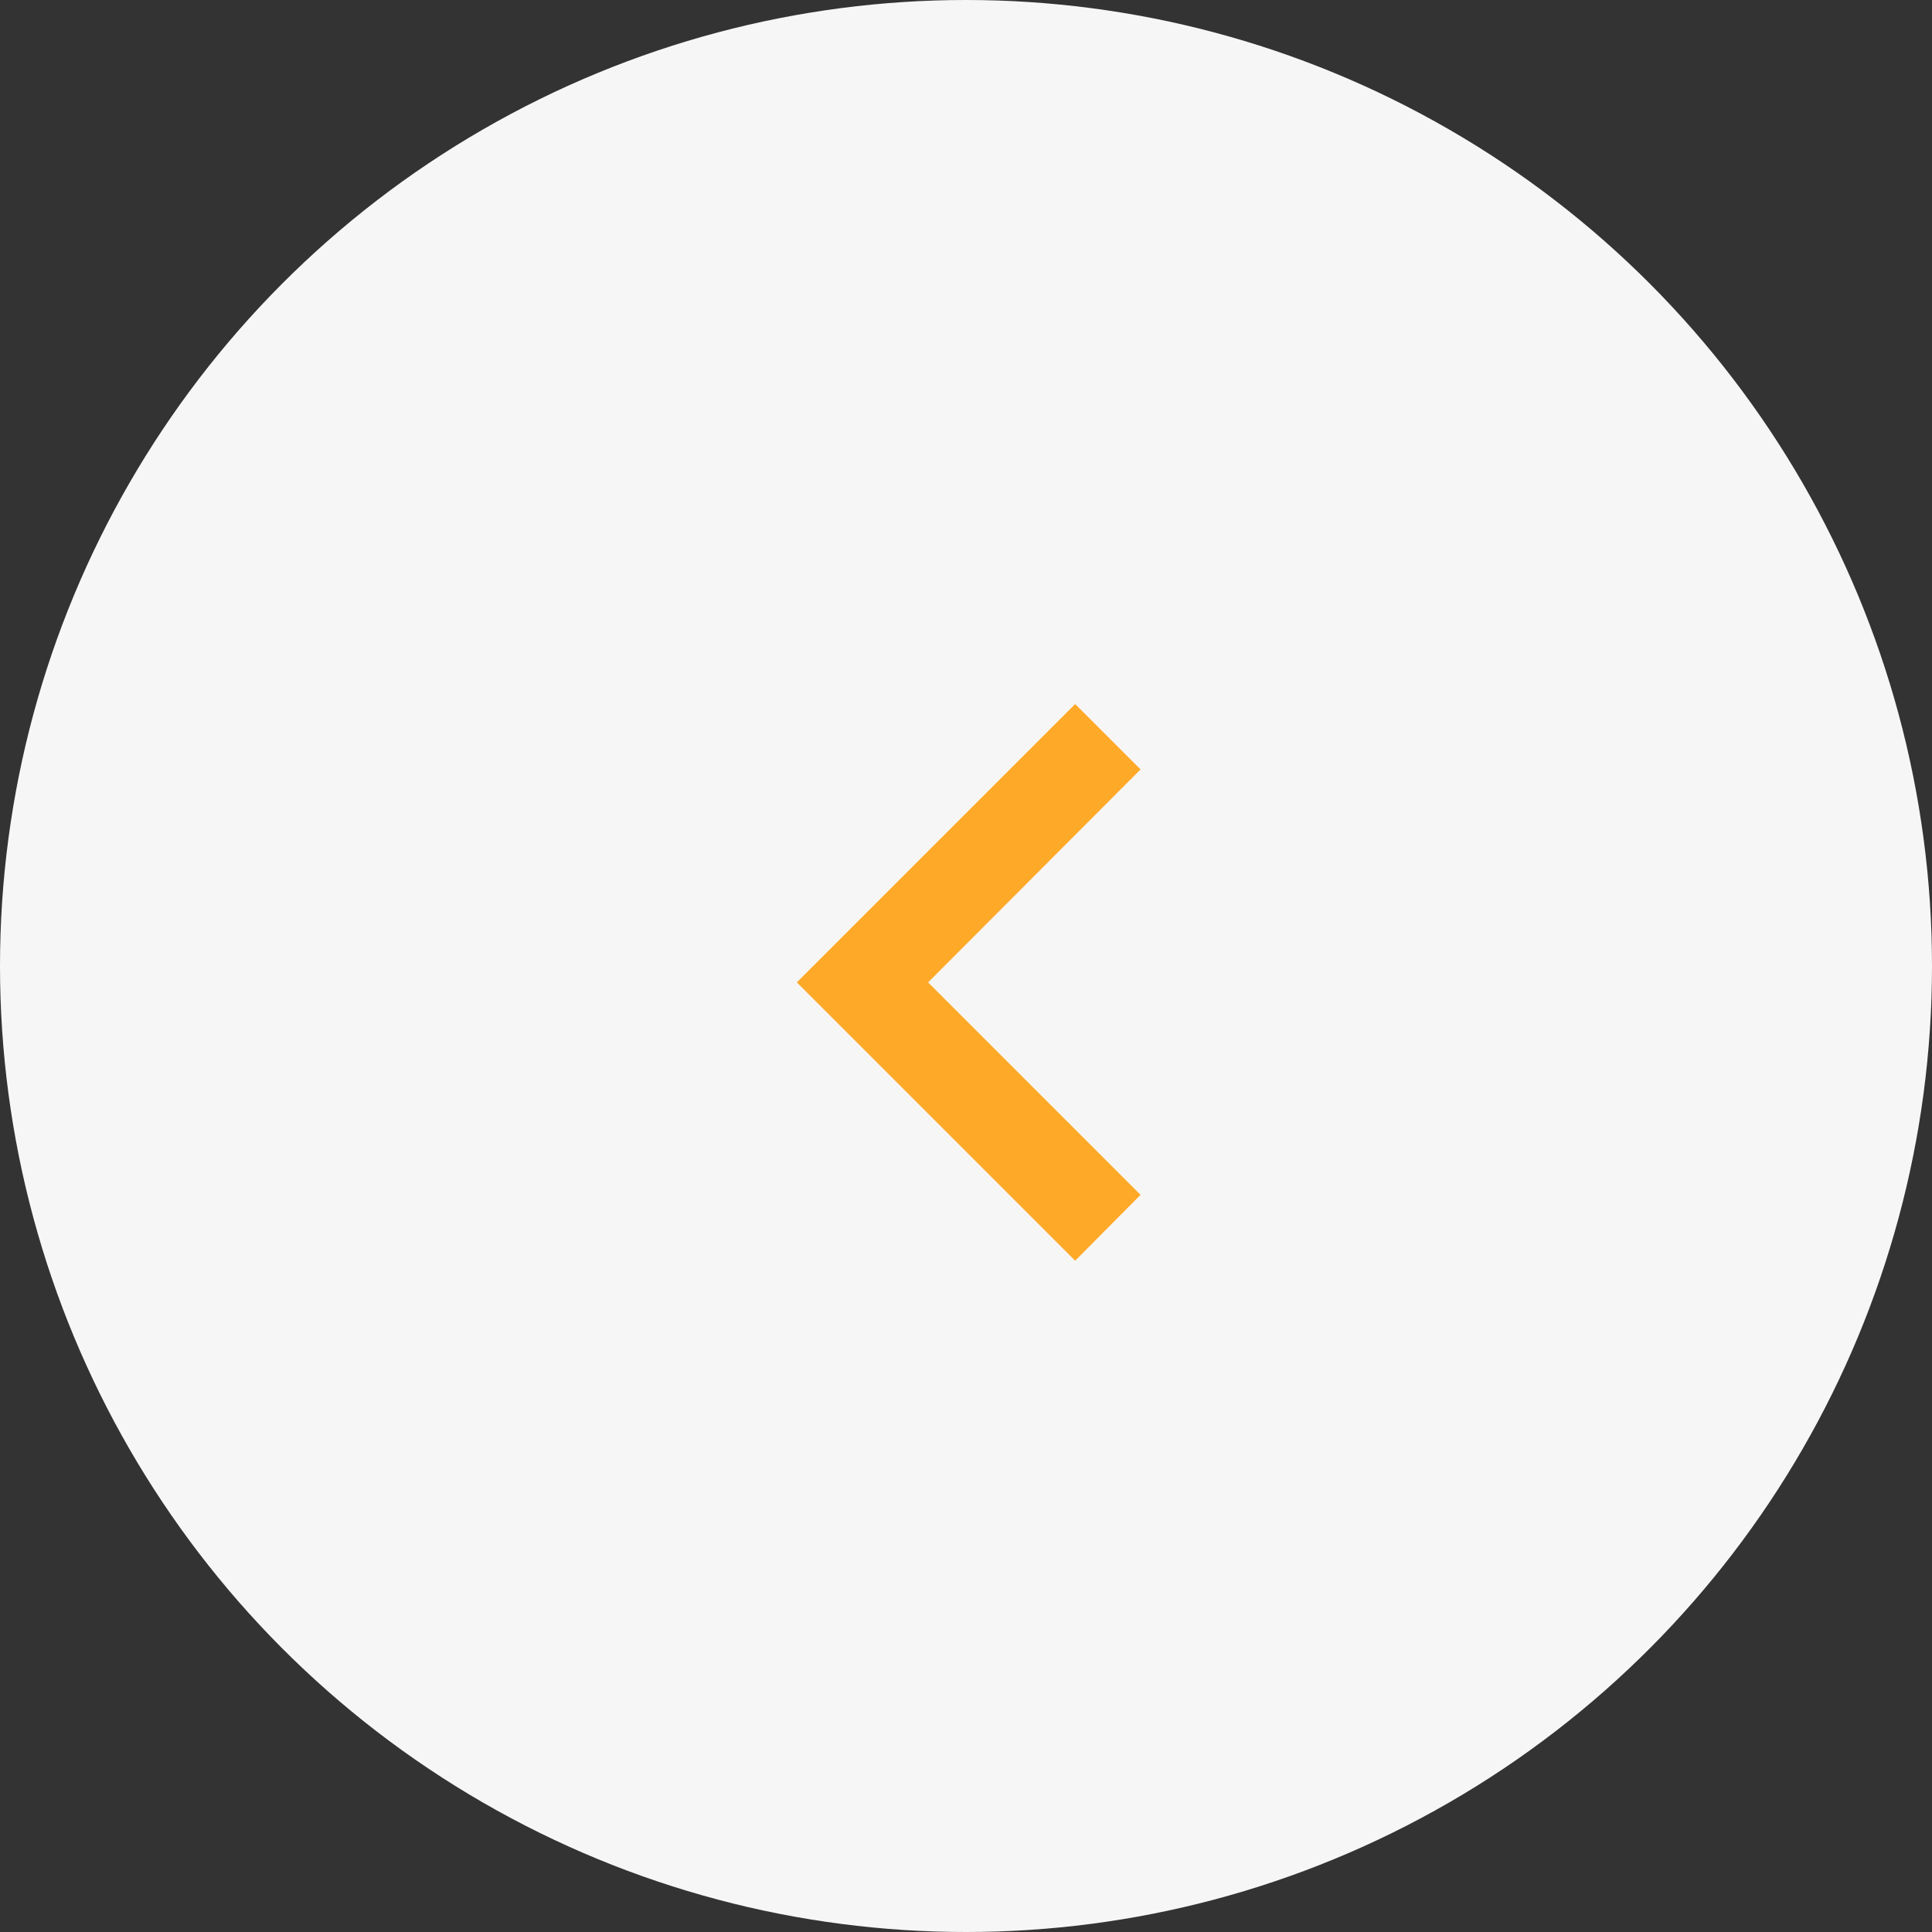 <?xml version="1.0" encoding="UTF-8"?> <svg xmlns="http://www.w3.org/2000/svg" width="59" height="59" viewBox="0 0 59 59" fill="none"><rect x="0" y="0" width="59" height="59" fill="#333333" stroke="none"/> <circle cx="29.5" cy="29.5" r="29.5" fill="#F6F6F6"></circle> <path d="M34.831 36.488L28.343 30L34.831 23.497L32.834 21.5L24.334 30L32.834 38.5L34.831 36.488Z" fill="#FFA928"></path> </svg> 